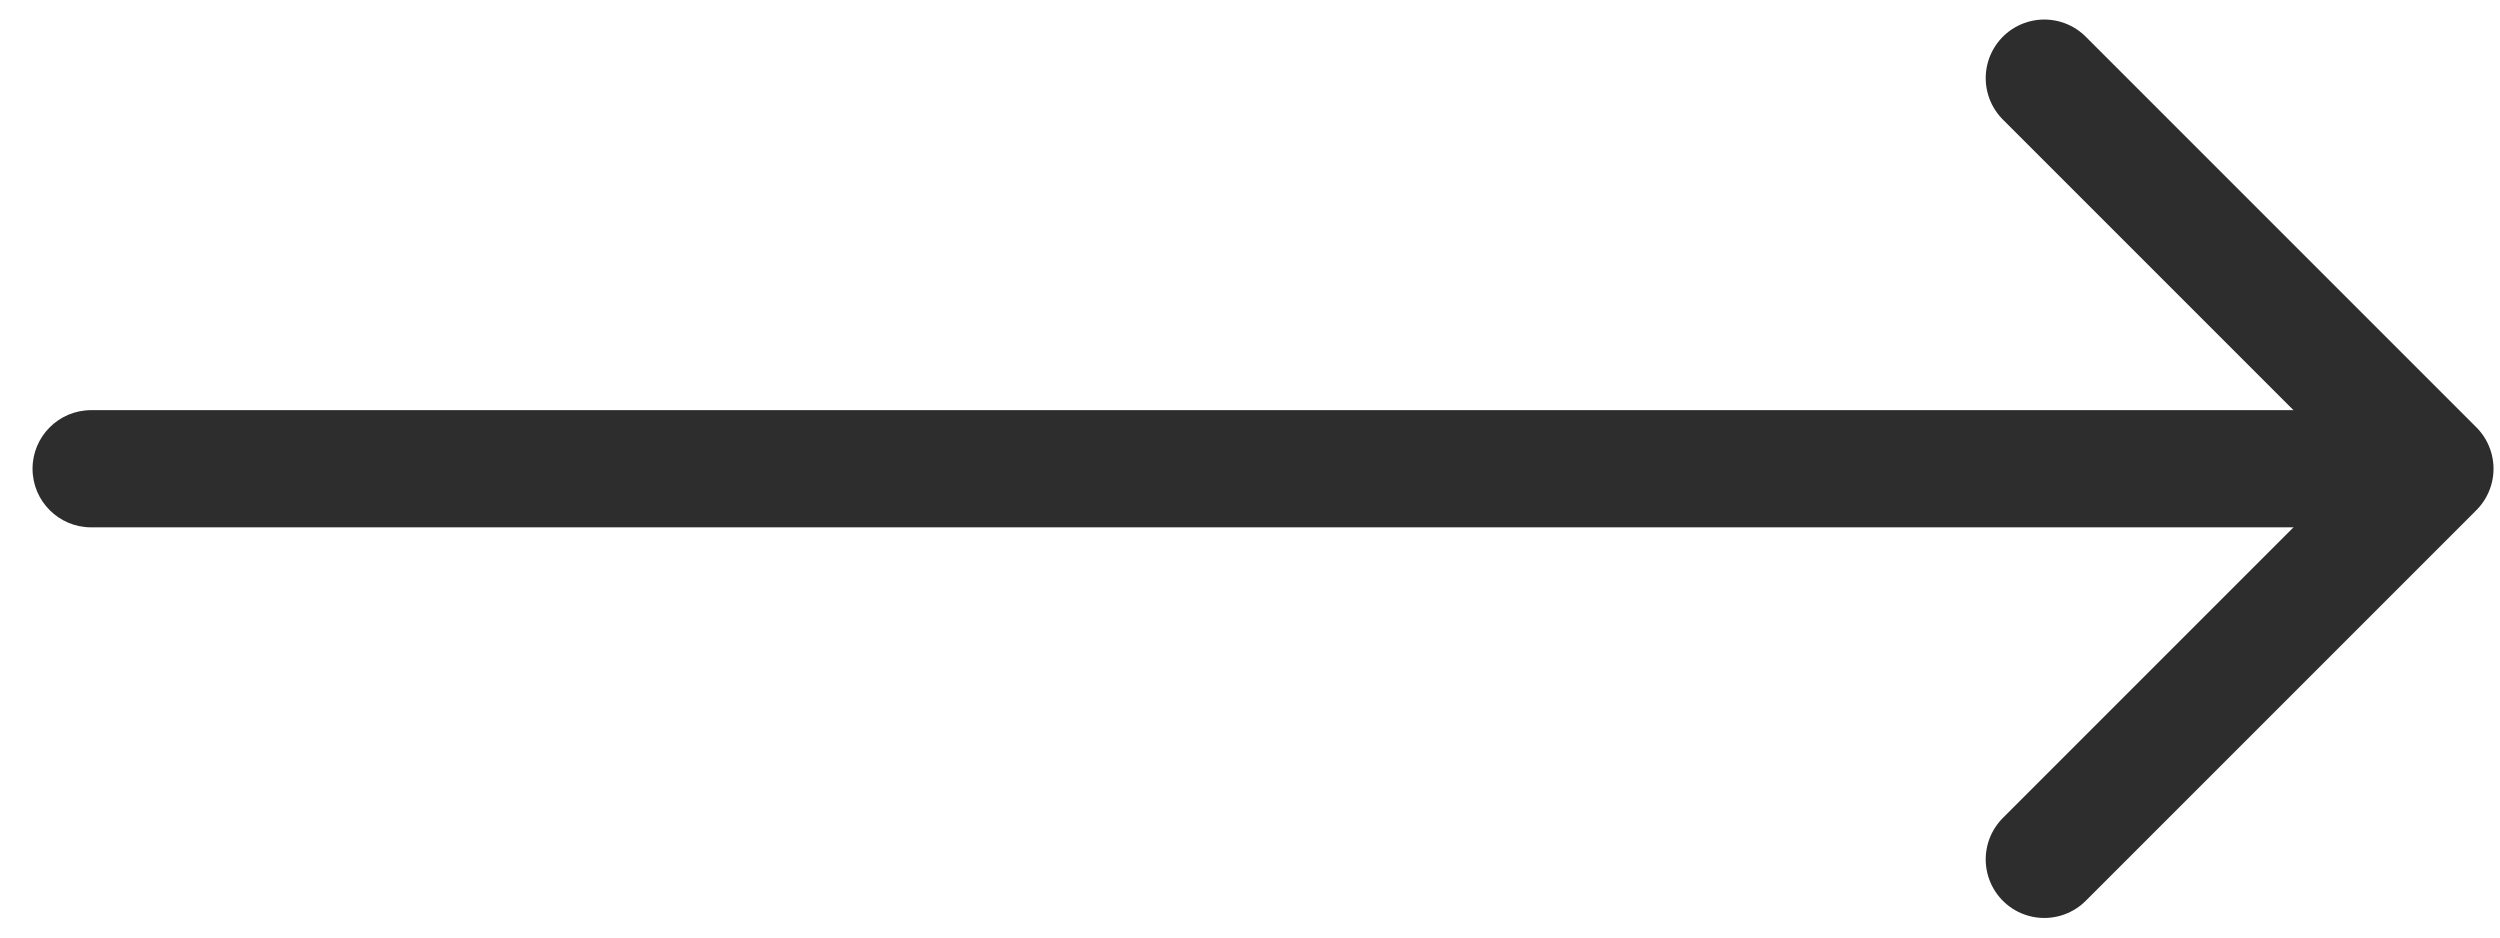 <?xml version="1.0" encoding="UTF-8"?> <svg xmlns="http://www.w3.org/2000/svg" width="64" height="24" viewBox="0 0 64 24" fill="none"><path d="M52.334 22L62.334 12L52.334 2" stroke="#2D2D2D" stroke-width="3" stroke-linecap="round" stroke-linejoin="round"></path><path d="M2.333 10.5C1.505 10.5 0.833 11.172 0.833 12C0.833 12.828 1.505 13.5 2.333 13.5V10.5ZM62.334 10.5L2.333 10.5V13.5L62.334 13.5V10.5Z" fill="#2D2D2D"></path></svg> 